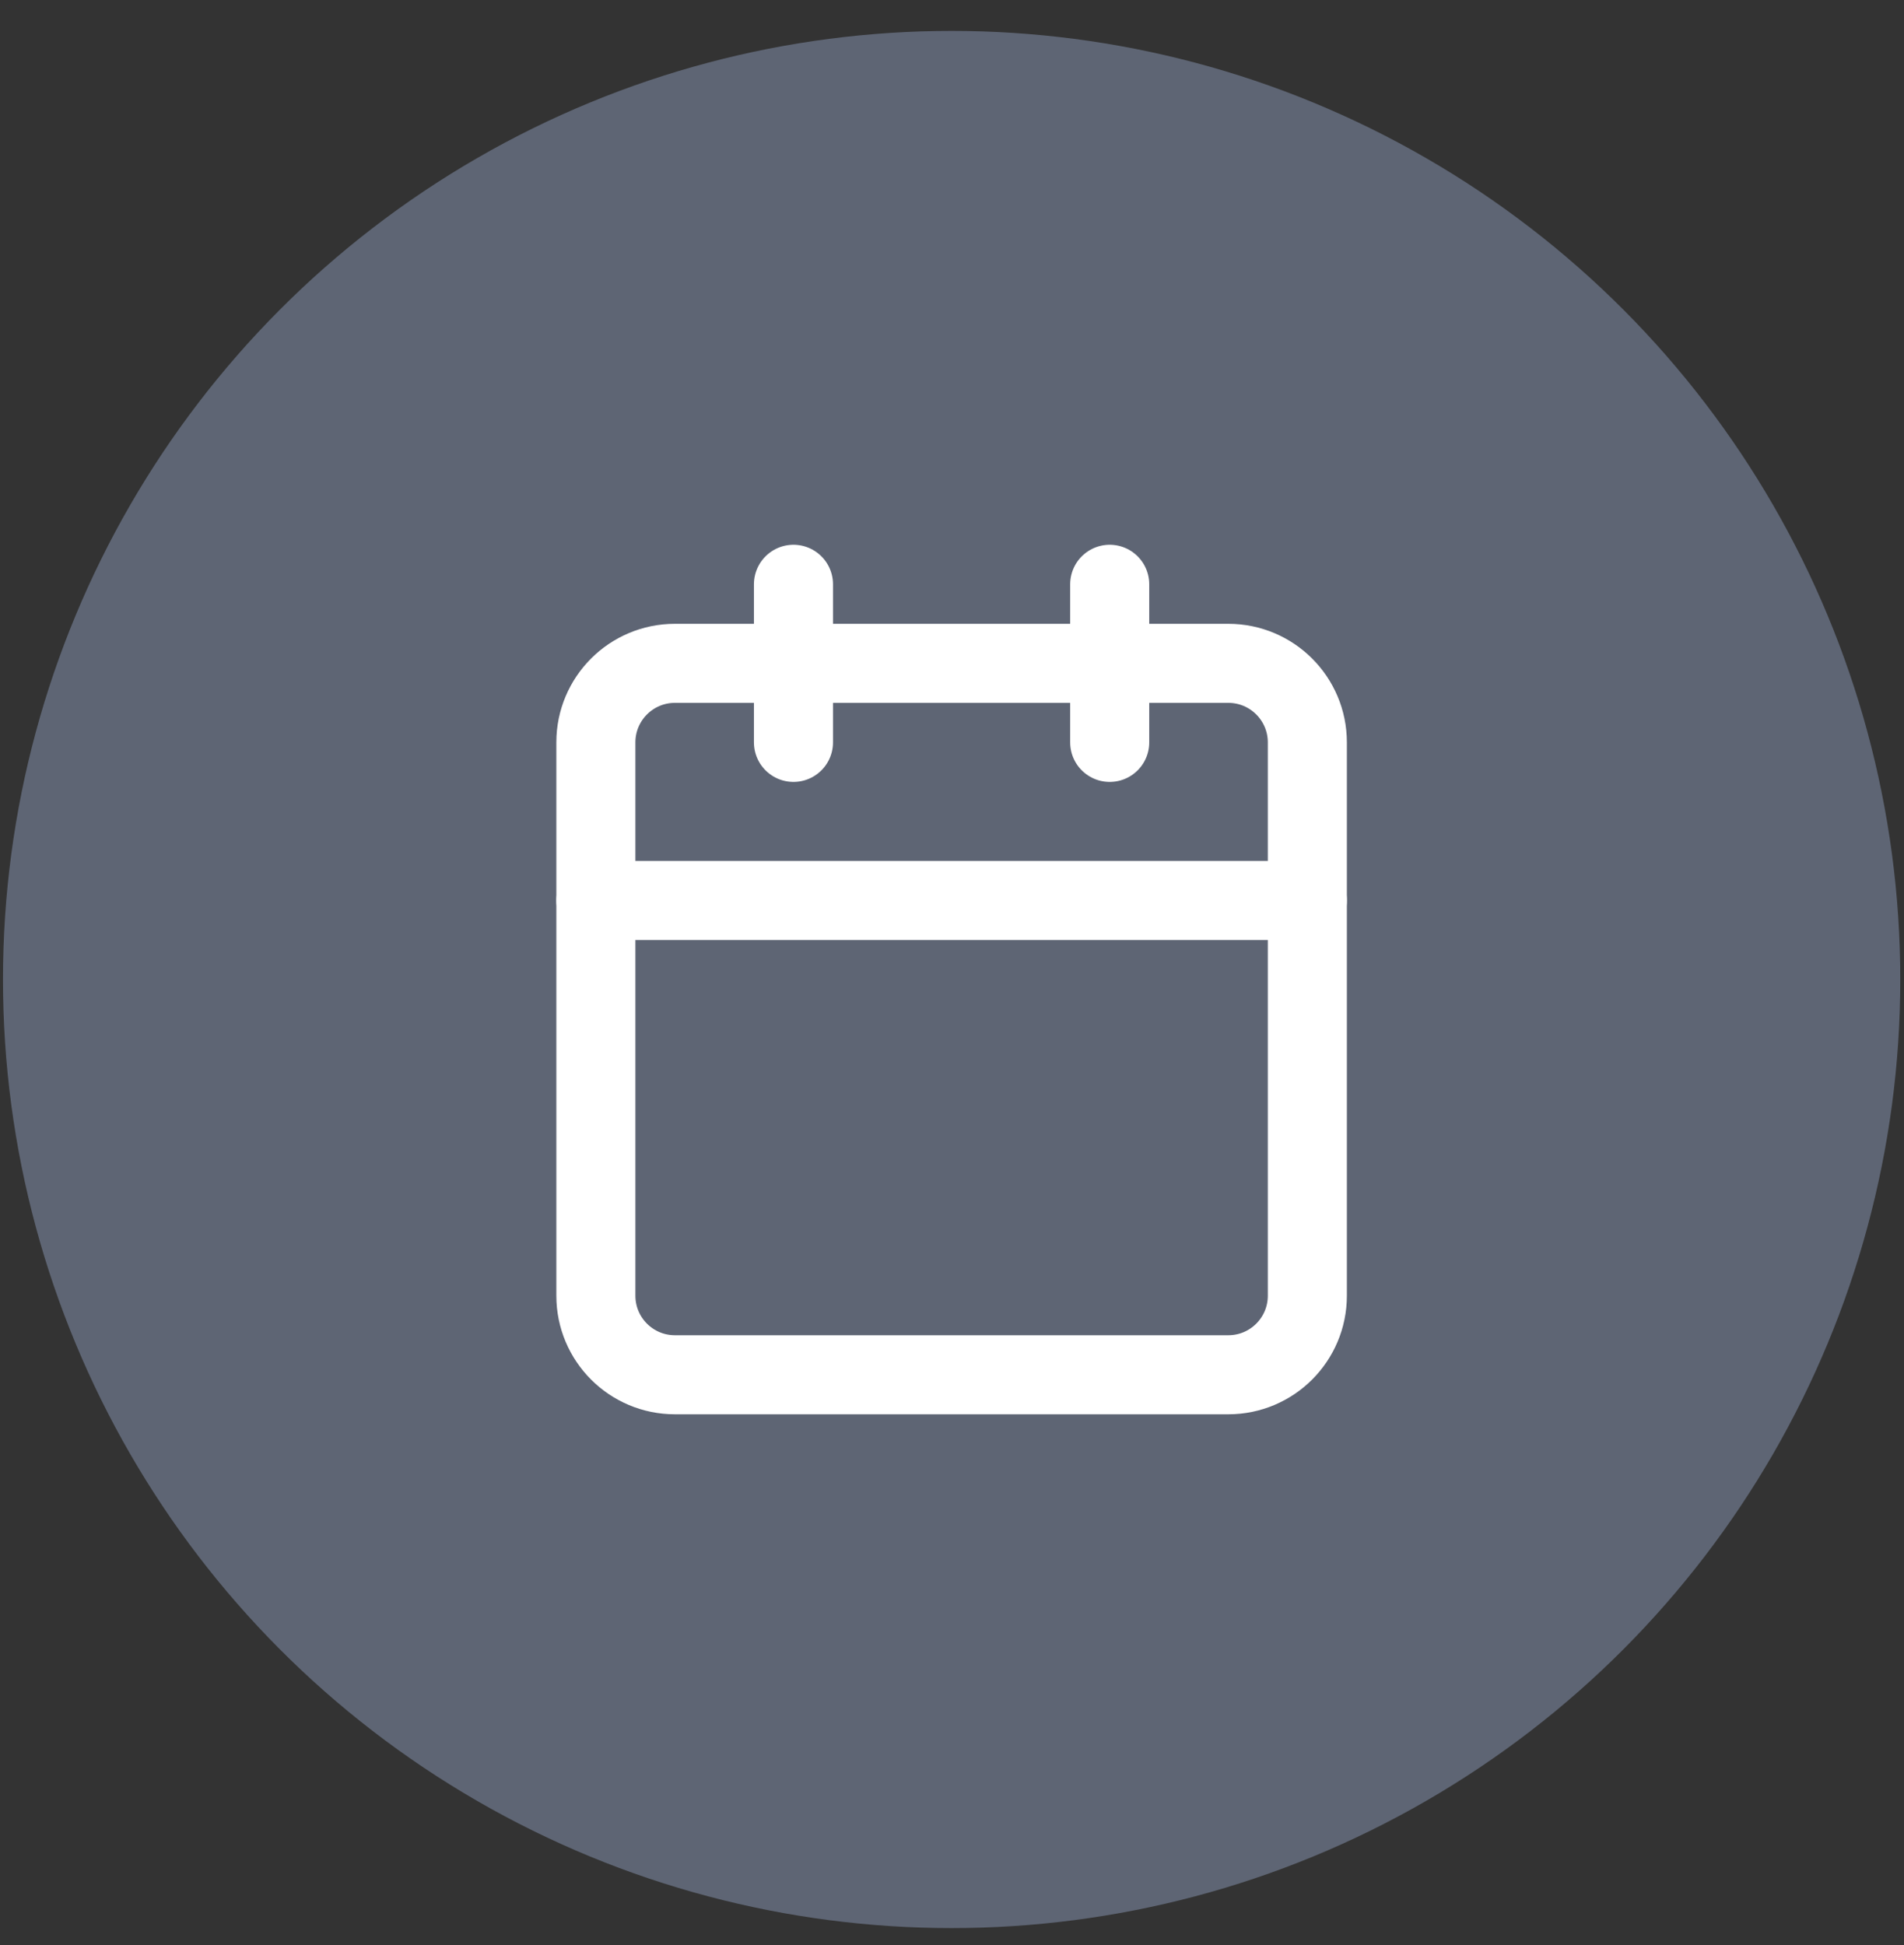 <?xml version="1.0" encoding="UTF-8"?> <svg xmlns="http://www.w3.org/2000/svg" width="46" height="47" viewBox="0 0 46 47" fill="none"><rect x="0" y="0" width="46" height="47" fill="#333333" stroke="none"/><circle cx="22.991" cy="23.666" r="22.919" fill="#5E6574"></circle><path d="M29.675 16.027H16.306C15.251 16.027 14.396 16.882 14.396 17.937V31.306C14.396 32.361 15.251 33.216 16.306 33.216H29.675C30.73 33.216 31.585 32.361 31.585 31.306V17.937C31.585 16.882 30.73 16.027 29.675 16.027Z" stroke="white" stroke-width="1.91" stroke-linecap="round" stroke-linejoin="round"></path><path d="M26.81 14.117V17.937" stroke="white" stroke-width="1.91" stroke-linecap="round" stroke-linejoin="round"></path><path d="M19.17 14.117V17.937" stroke="white" stroke-width="1.91" stroke-linecap="round" stroke-linejoin="round"></path><path d="M14.396 21.757H31.585" stroke="white" stroke-width="1.91" stroke-linecap="round" stroke-linejoin="round"></path></svg> 
